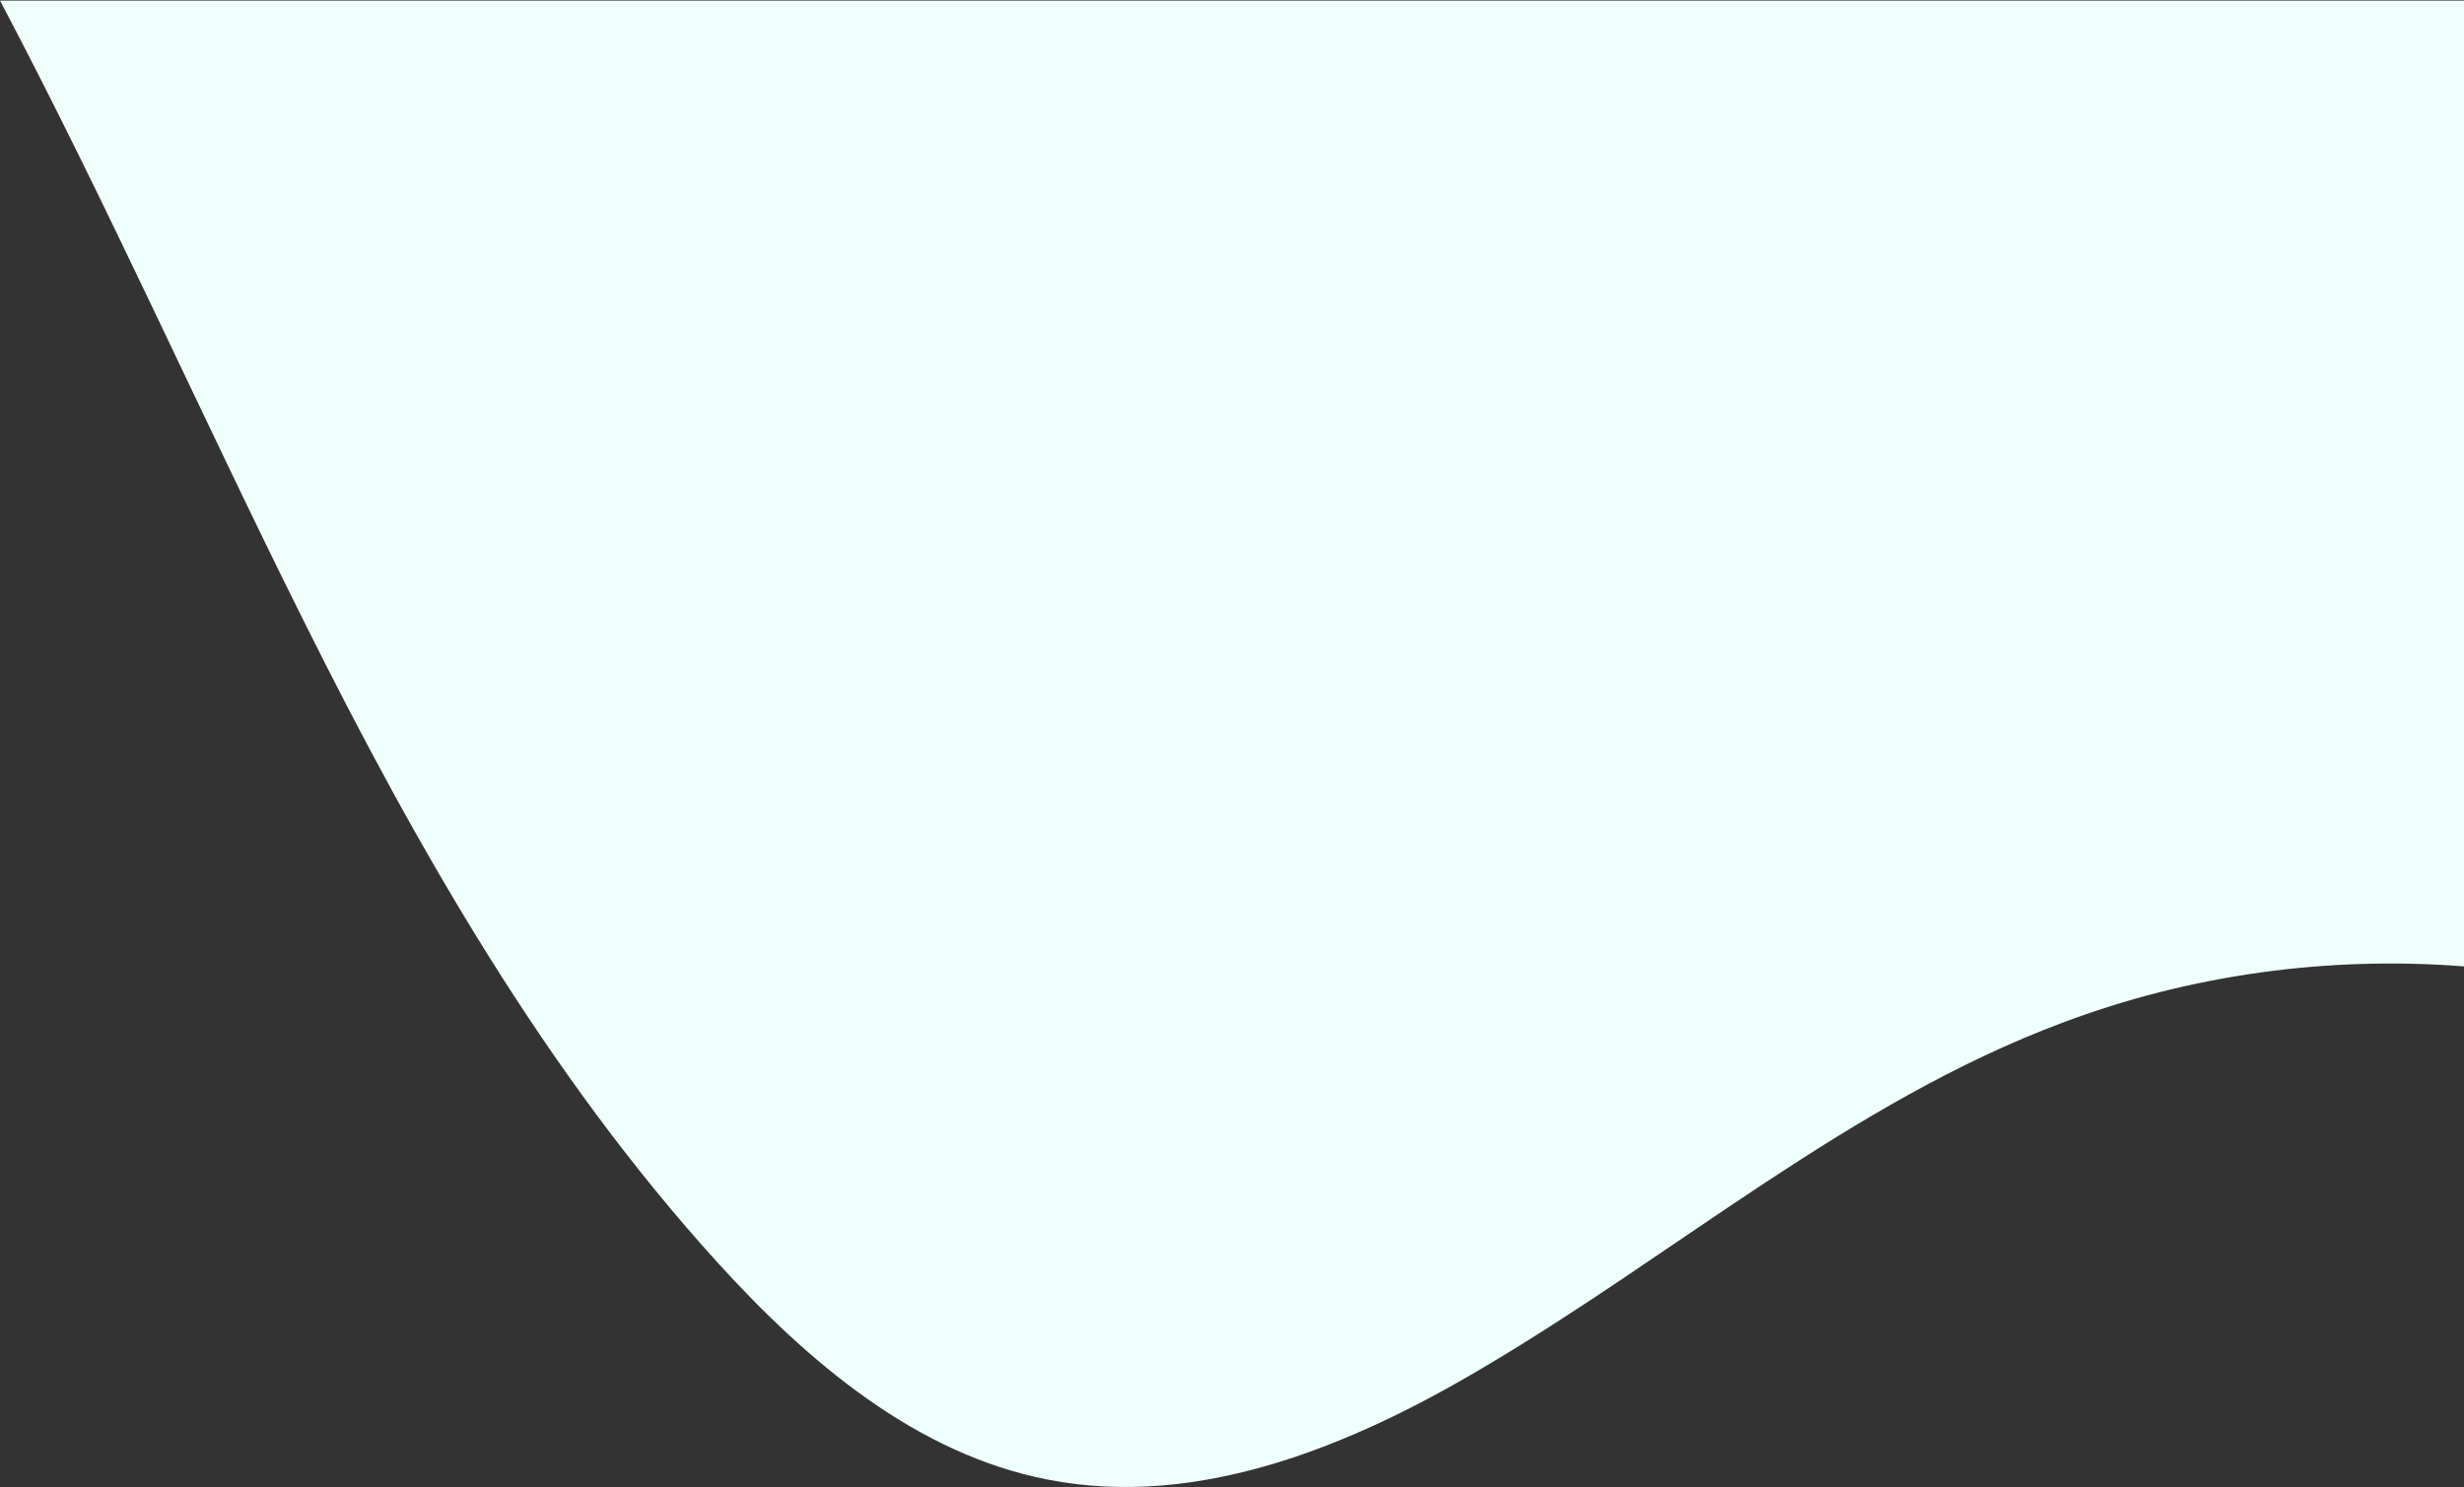 <svg width="1110" height="670" viewBox="0 0 1110 670" fill="none" xmlns="http://www.w3.org/2000/svg">
<rect x="0" y="0" width="1110" height="670" fill="#333333" stroke="none"/>
<path d="M1110 0V435.421C1048.73 430.642 986.401 439.138 928.846 460.909C833.892 496.487 755.384 564.72 668.122 616.227C608.71 651.539 539.749 679.948 472.115 666.673C412.968 655.256 364.165 613.838 323.584 569.234C245.871 483.742 188.05 382.587 136.86 279.838C90.444 186.913 48.538 92.129 0 0.266H1110V0Z" fill="#EFFFFC"/>
</svg>
